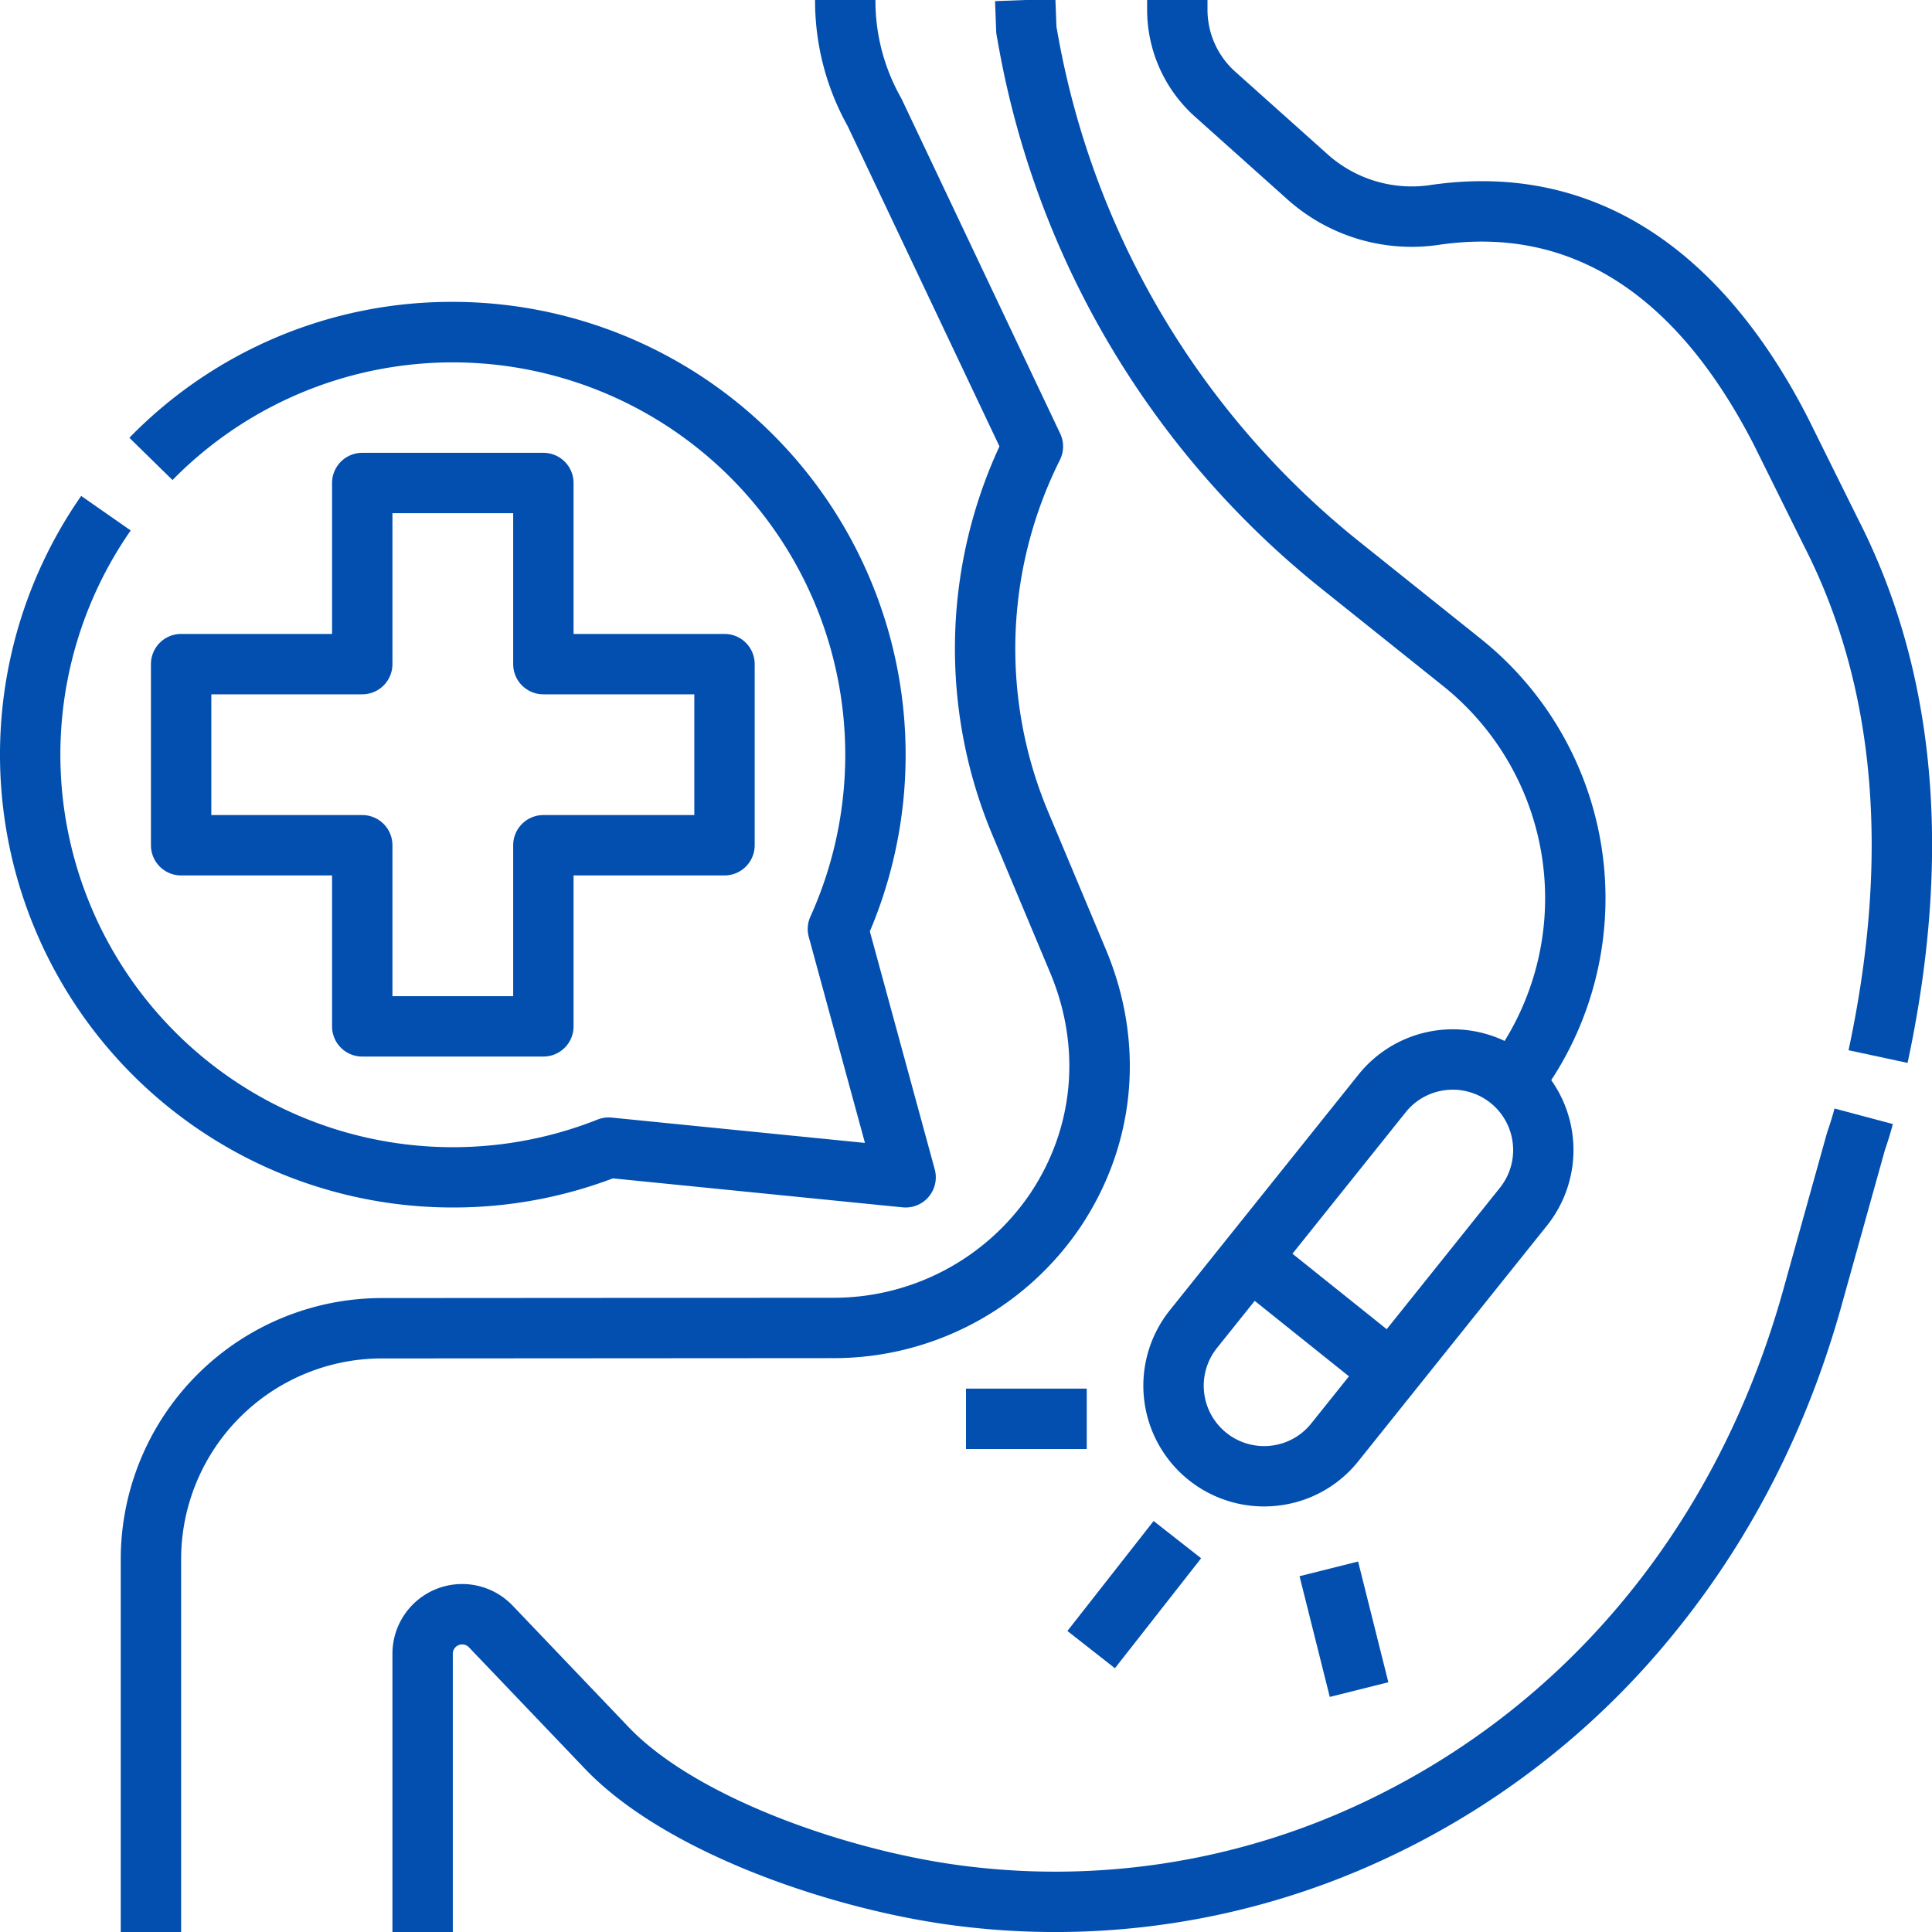 <svg xmlns="http://www.w3.org/2000/svg" version="1.1" xmlns:xlink="http://www.w3.org/1999/xlink" width="512" height="512" x="0" y="0" viewBox="0 0 512 512" style="enable-background:new 0 0 512 512" xml:space="preserve" class=""><g><path d="m492.312 137.368-13.144-26.523-.049-.1c-23.864-46.558-58.526-67.886-100.266-61.676a33.431 33.431 0 0 1-27.222-8.351l-24.3-21.739A22.022 22.022 0 0 1 320 2.585V0h-16v2.585a38.042 38.042 0 0 0 12.664 28.321l24.3 21.738A49.381 49.381 0 0 0 381.208 64.9c34.772-5.175 62.92 12.692 83.647 53.1L478 144.523l.049.1c18.952 36.974 22.933 81.957 11.834 133.7l15.644 3.356c11.89-55.426 7.444-103.979-13.215-144.311zM484.3 299.826c-.053.153-.1.307-.145.462L472.3 342.806c-17.483 61.746-57.25 109.8-111.977 135.3a190.656 190.656 0 0 1-106.3 16.172c-29.962-4.054-69.618-17.922-87.441-36.585L135.846 425.5A18.481 18.481 0 0 0 104 438.266V512h16v-73.734a2.481 2.481 0 0 1 4.275-1.714l30.744 32.19c21.312 22.316 65.152 37.1 96.865 41.39a206.641 206.641 0 0 0 115.2-17.526 215.22 215.22 0 0 0 76.144-59.242c20.346-24.841 35.308-53.843 44.478-86.229l11.8-42.319a101.7 101.7 0 0 0 2.125-6.932l-15.463-4.113a84.63 84.63 0 0 1-1.868 6.055z" fill="#024faf" opacity="1" data-original="#000000" class=""></path><path d="M286.446 324.992c14.573-21.912 16.986-48.657 6.621-73.377l-15.3-36.487a111.7 111.7 0 0 1 3.117-93.234 8 8 0 0 0 .074-7L238.974 26.3a6.56 6.56 0 0 0-.262-.5A52.112 52.112 0 0 1 232 .24V0h-16v.24a68.137 68.137 0 0 0 8.633 33.16l40.234 84.892a127.681 127.681 0 0 0-1.853 103.021l15.3 36.489c8.257 19.695 6.367 40.955-5.189 58.33a62.924 62.924 0 0 1-52.685 27.79L101.164 344A69.242 69.242 0 0 0 32 413.164V512h16v-98.836A53.226 53.226 0 0 1 101.169 360l119.273-.078a78.886 78.886 0 0 0 66.004-34.93z" fill="#024faf" opacity="1" data-original="#000000" class=""></path><path d="m264.129 9.431.6 3.314a238 238 0 0 0 85.485 143.273l32.238 25.791a72.01 72.01 0 0 1 16.288 94.054 32.034 32.034 0 0 0-38.722 8.912l-50 62.45a32 32 0 0 0 24.918 52 32.484 32.484 0 0 0 3.583-.2 31.784 31.784 0 0 0 21.459-11.8l50-62.45a32.059 32.059 0 0 0 1.115-38.527 88.009 88.009 0 0 0-18.646-116.934l-32.238-25.791A221.987 221.987 0 0 1 280.474 9.884l-.5-2.755-.283-7.429L263.7.3l.3 8a8.209 8.209 0 0 0 .129 1.131zm72.632 373.7a16 16 0 0 1-14.251-25.9l10-12.49 24.98 20-10 12.49a15.894 15.894 0 0 1-10.729 5.897zm60.729-68.353-30 37.47-24.98-20 30-37.47a15.894 15.894 0 0 1 10.729-5.9 16.387 16.387 0 0 1 1.792-.1 16 16 0 0 1 12.459 26zM256 368h32v16h-32zM344.391 417.707l15.52-3.888 8.015 31.995-15.52 3.888zM282.872 432.226l22.847-29.142 12.592 9.872-22.847 29.142zM120 320a119.433 119.433 0 0 0 42.42-7.719l76.78 7.679a7.906 7.906 0 0 0 .8.04 8 8 0 0 0 7.717-10.1l-17.2-63.071A120.059 120.059 0 0 0 120 80a119.1 119.1 0 0 0-85.714 36.017l11.428 11.2A104.023 104.023 0 0 1 214.769 242.9a8 8 0 0 0-.432 5.409l14.884 54.576-67.113-6.711a8 8 0 0 0-3.748.524A104.025 104.025 0 0 1 34.637 140.577l-13.123-9.154A120.013 120.013 0 0 0 120 320z" fill="#024faf" opacity="1" data-original="#000000" class=""></path><path d="M144 120H96a8 8 0 0 0-8 8v40H48a8 8 0 0 0-8 8v48a8 8 0 0 0 8 8h40v40a8 8 0 0 0 8 8h48a8 8 0 0 0 8-8v-40h40a8 8 0 0 0 8-8v-48a8 8 0 0 0-8-8h-40v-40a8 8 0 0 0-8-8zm40 64v32h-40a8 8 0 0 0-8 8v40h-32v-40a8 8 0 0 0-8-8H56v-32h40a8 8 0 0 0 8-8v-40h32v40a8 8 0 0 0 8 8z" fill="#024faf" opacity="1" data-original="#000000" class=""></path></g></svg>